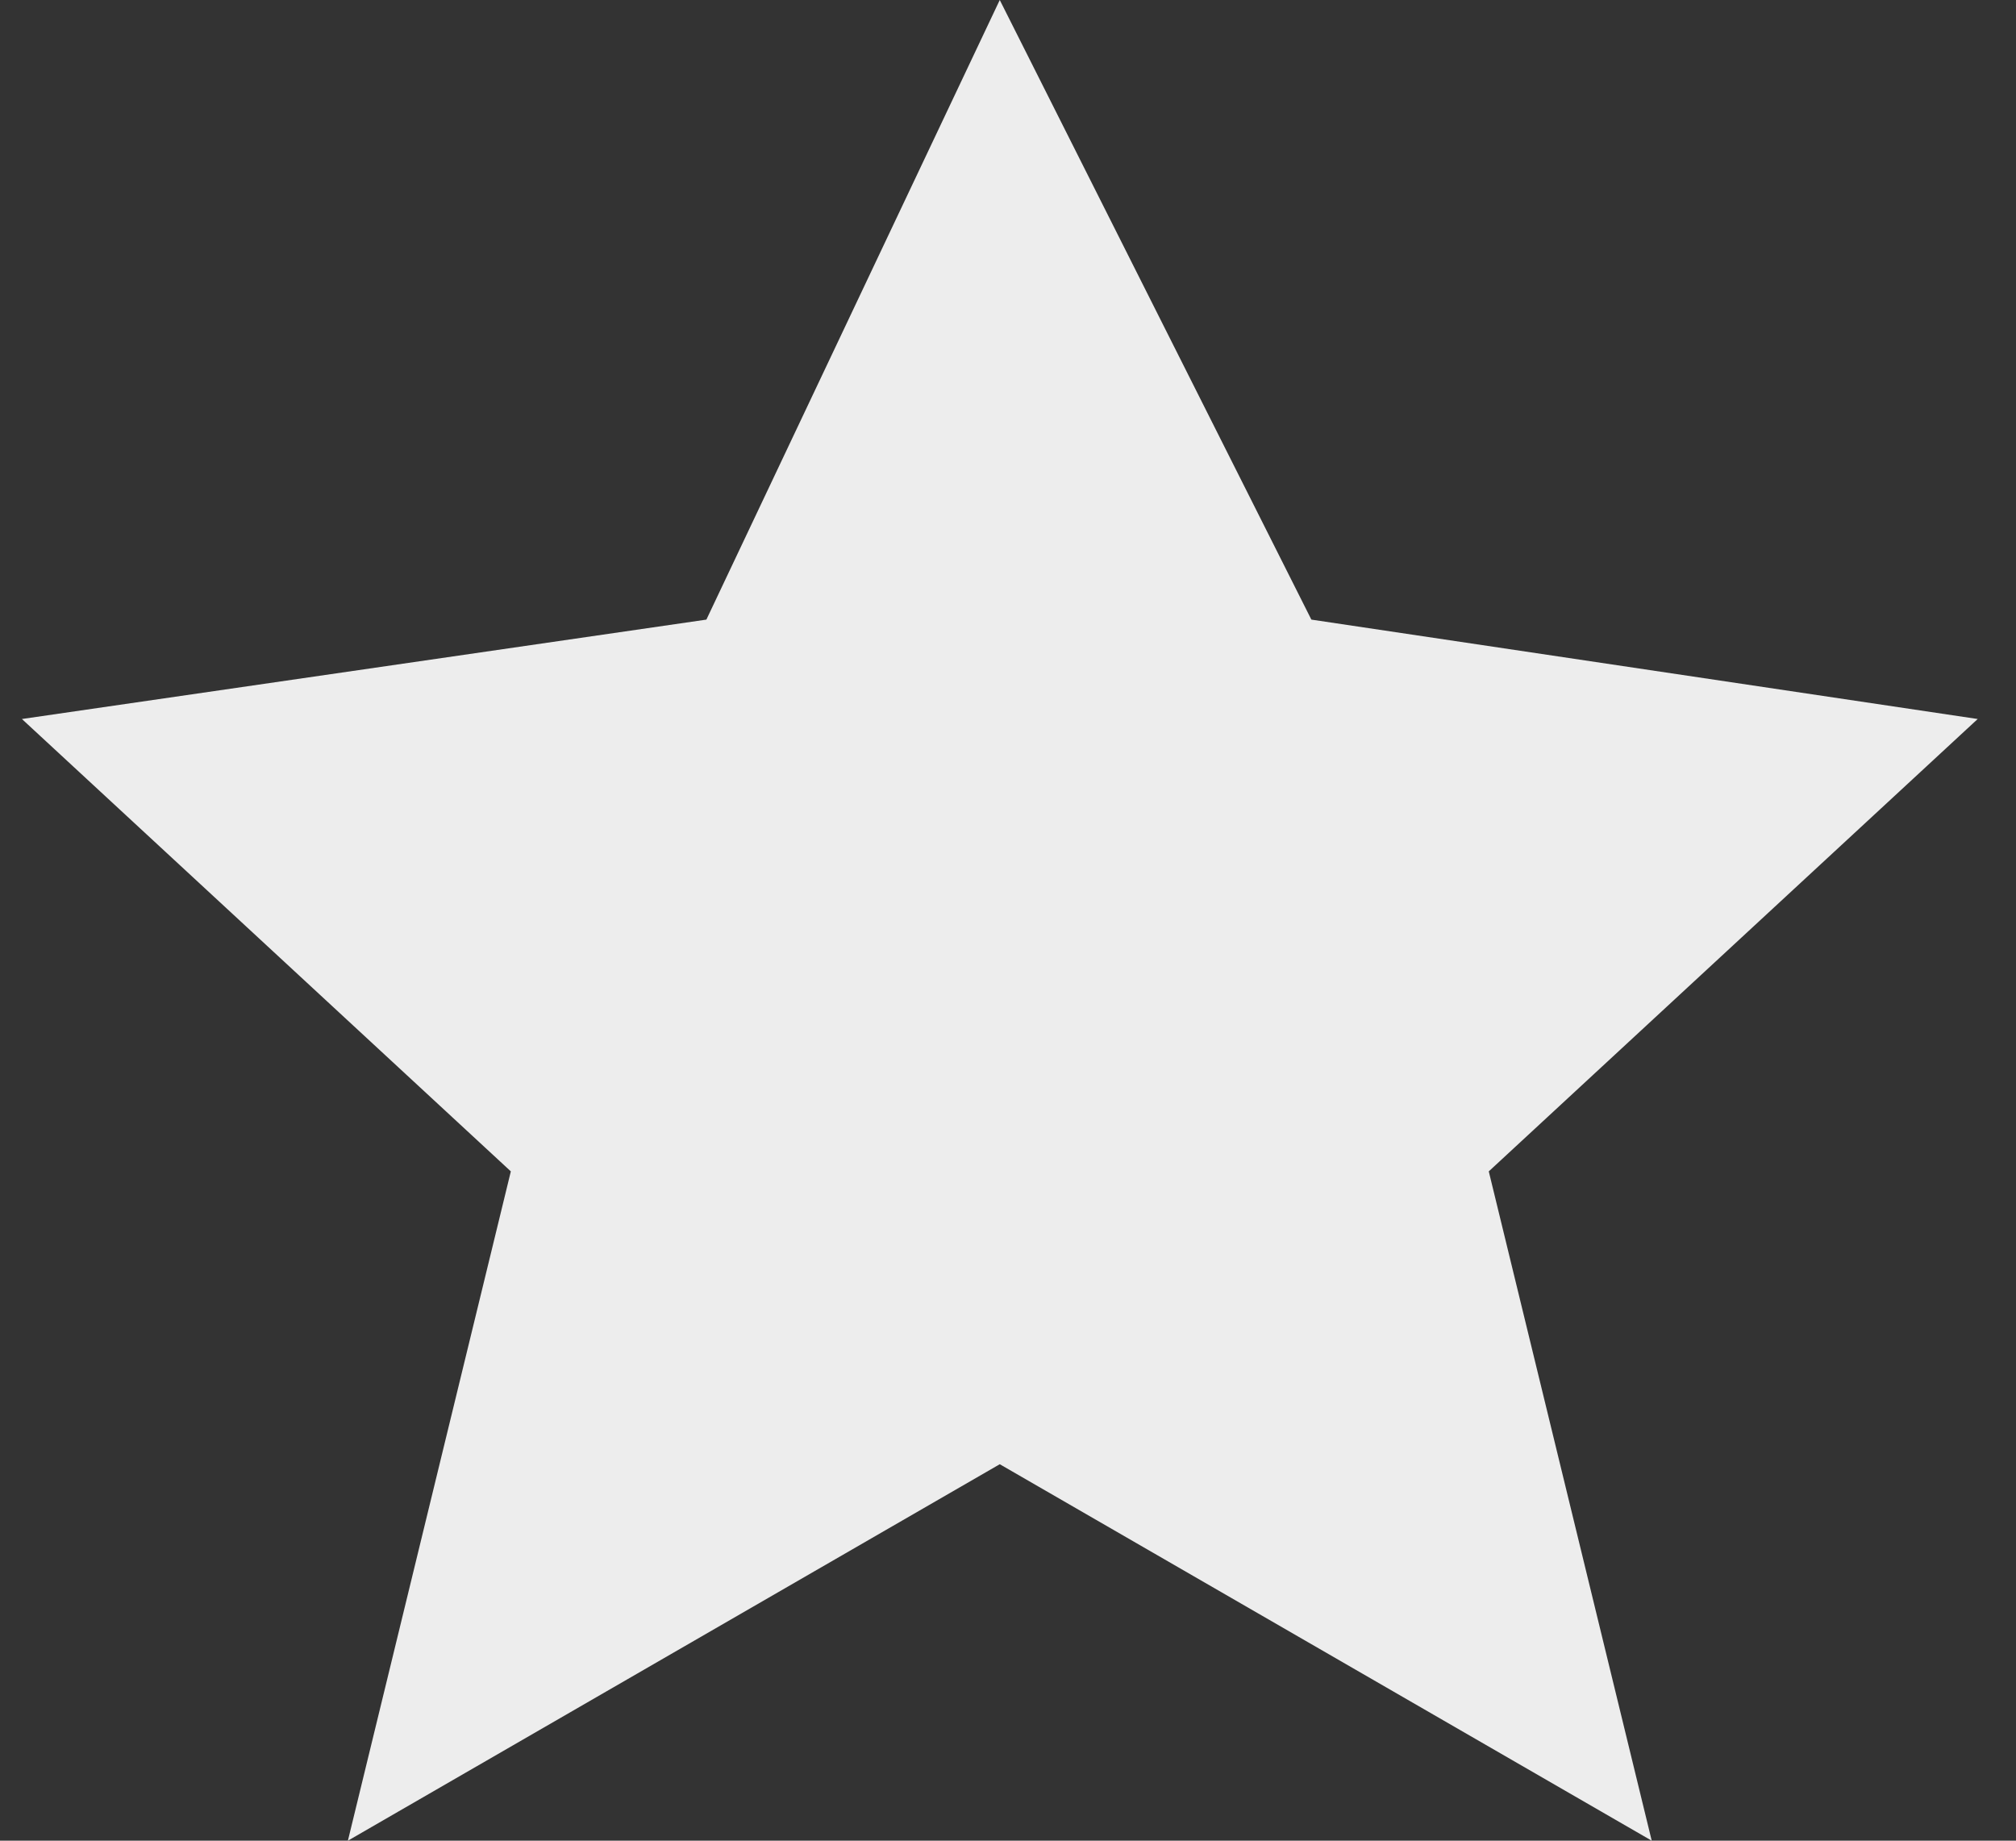 <svg width="23" height="21" viewBox="0 0 23 21" fill="none" xmlns="http://www.w3.org/2000/svg">
<rect x="0" y="0" width="23" height="21" fill="#333333" stroke="none"/>
<path d="M11.406 0L14.961 7.069L22.563 8.203L16.985 13.364L18.844 21L11.406 16.705L3.969 21L5.828 13.364L0.25 8.203L8.059 7.069L11.406 0Z" fill="#EDEDED"/>
</svg>
